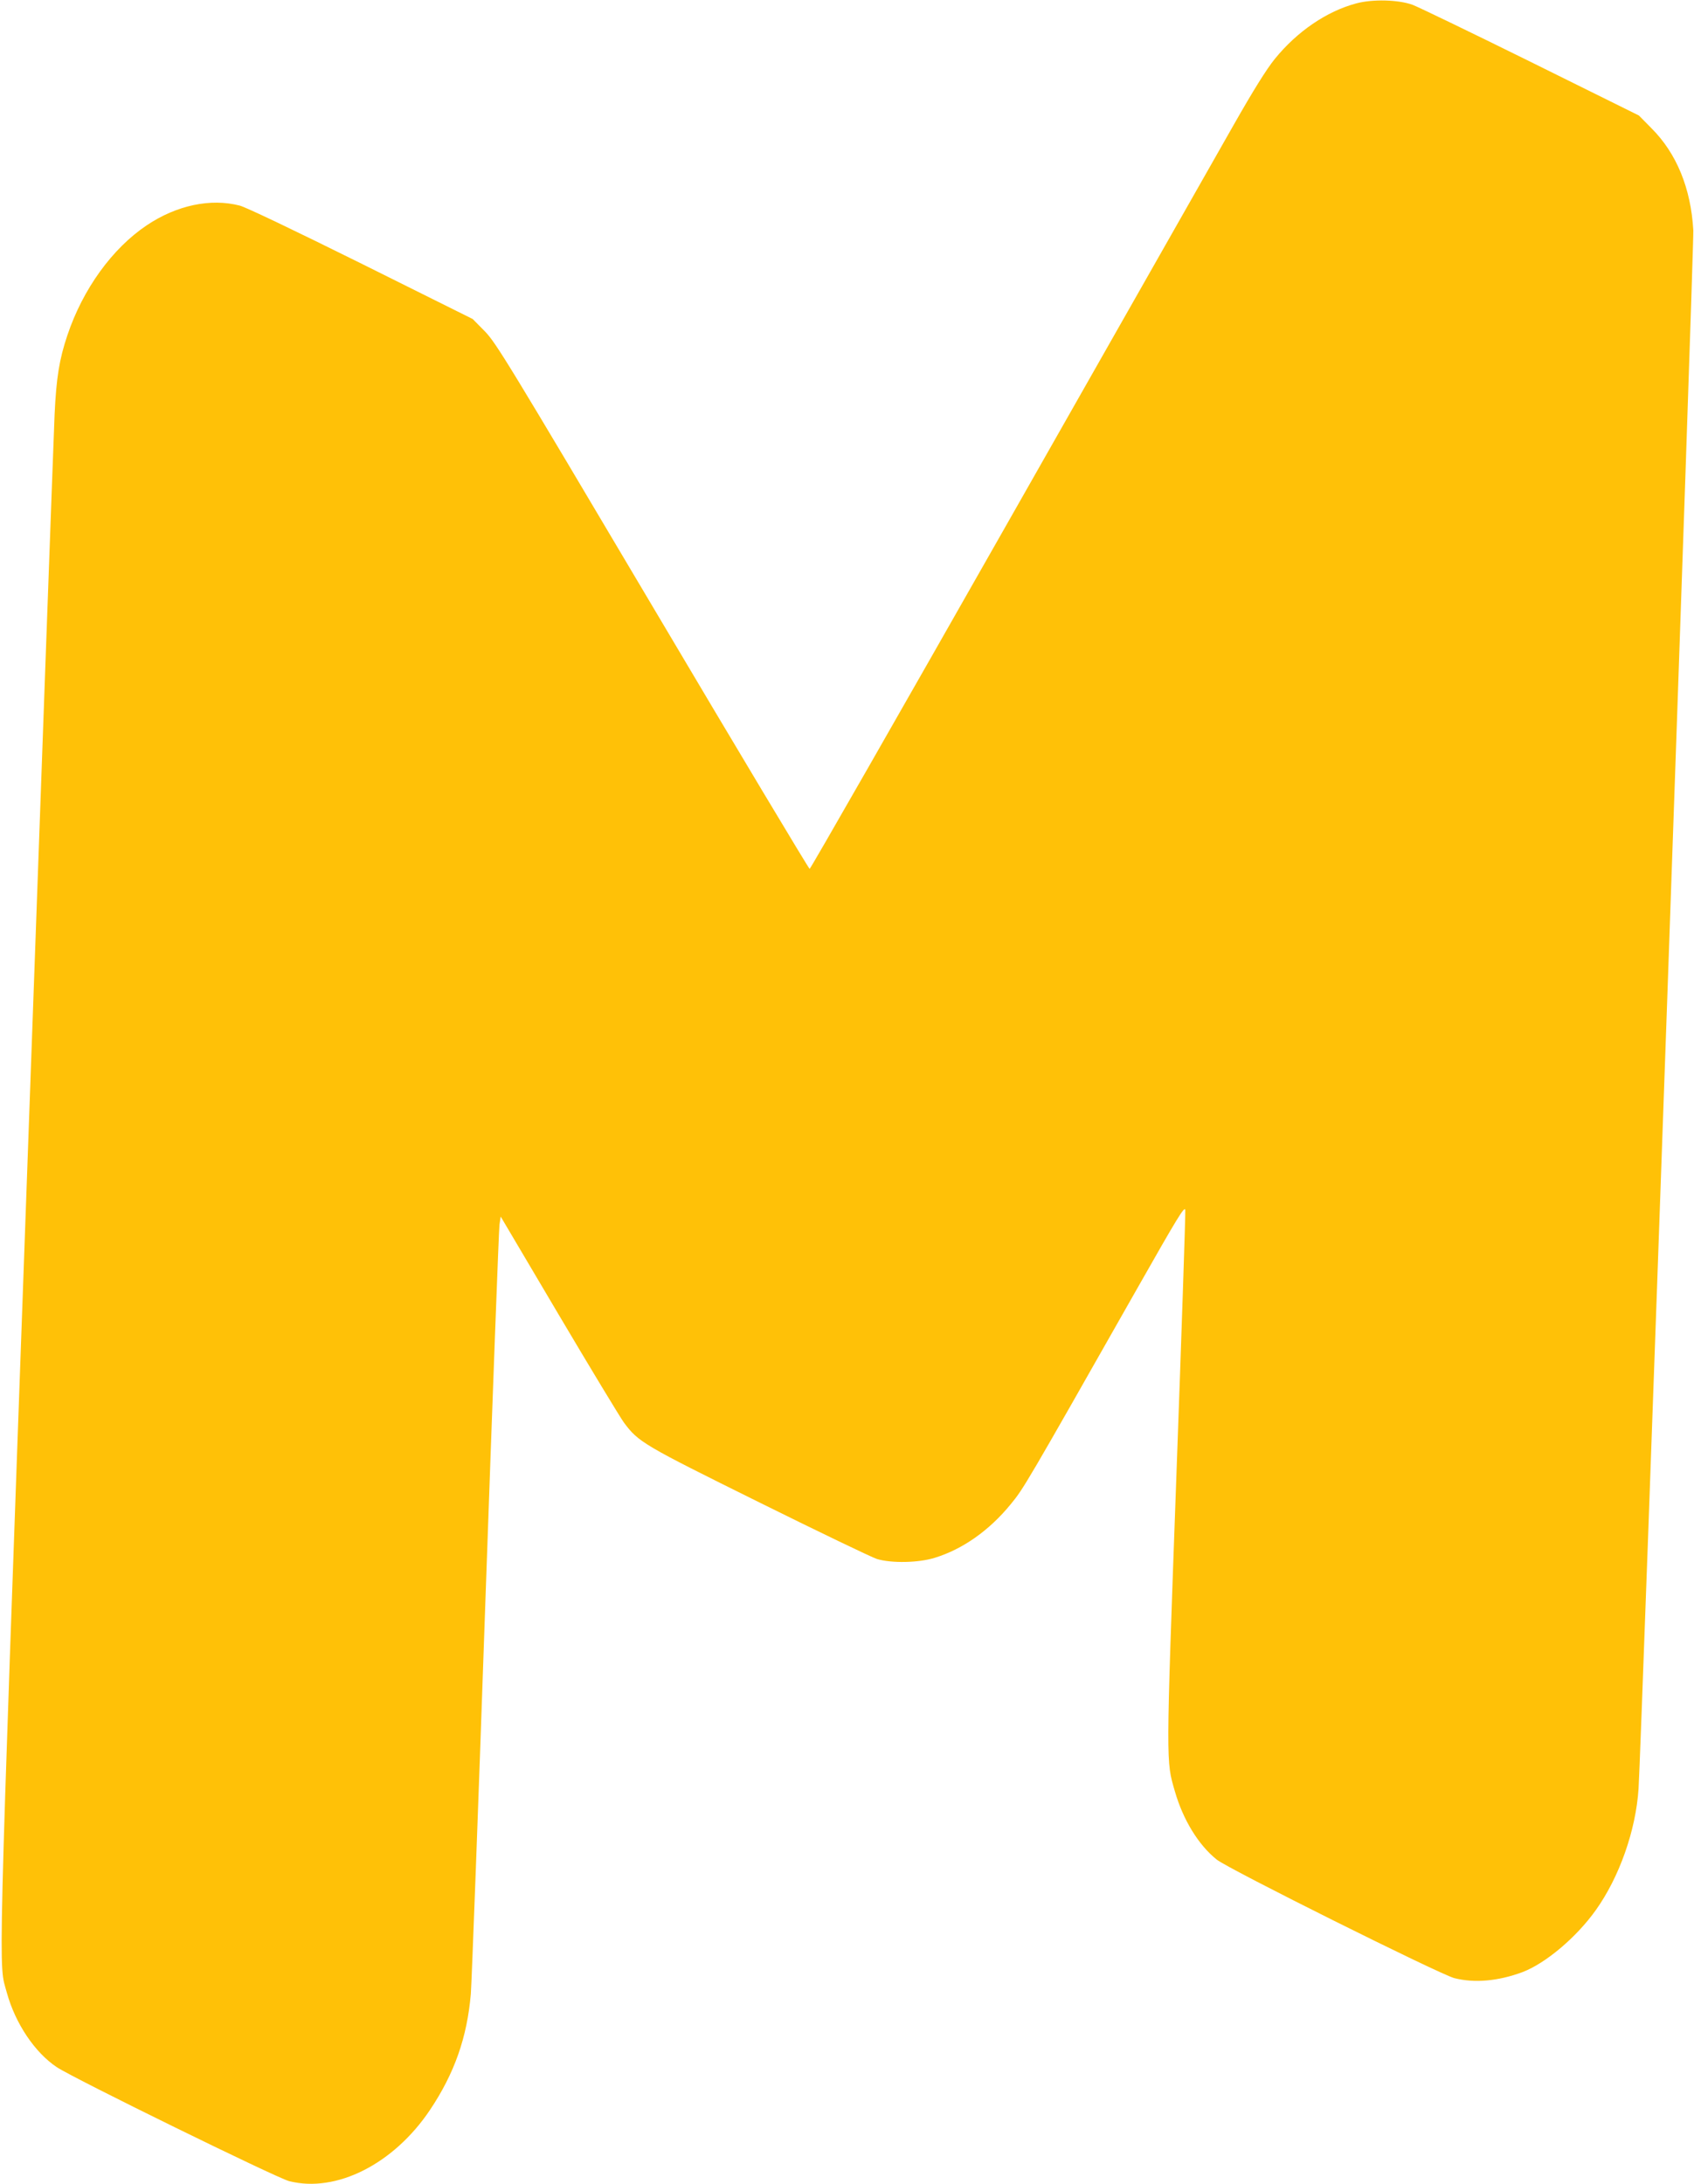 <?xml version="1.0" standalone="no"?>
<!DOCTYPE svg PUBLIC "-//W3C//DTD SVG 20010904//EN"
 "http://www.w3.org/TR/2001/REC-SVG-20010904/DTD/svg10.dtd">
<svg version="1.0" xmlns="http://www.w3.org/2000/svg"
 width="993pt" height="1280pt" viewBox="0 0 993 1280"
 preserveAspectRatio="xMidYMid meet">
<g transform="translate(0,1280) scale(0.1,-0.1)"
fill="#ffc107" stroke="none">
<path d="M7950 12780 c-173 -46 -346 -164 -477 -325 -50 -62 -126 -184 -243
-390 -94 -165 -689 -1213 -1323 -2329 -634 -1116 -1156 -2029 -1161 -2029 -5
1 -420 693 -921 1539 -850 1434 -917 1544 -983 1612 l-71 72 -653 325 c-385
191 -677 331 -713 340 -171 44 -369 2 -544 -115 -203 -136 -375 -374 -466
-645 -47 -140 -65 -248 -75 -465 -5 -113 -80 -2176 -166 -4585 -170 -4741
-163 -4483 -114 -4665 50 -181 164 -351 293 -437 101 -67 1288 -649 1362 -668
276 -70 613 100 826 418 143 214 217 424 239 680 5 67 44 1099 85 2292 42
1194 79 2191 83 2217 l7 47 340 -575 c187 -316 359 -600 382 -632 86 -116 113
-131 793 -468 349 -173 659 -322 690 -332 85 -26 245 -23 340 7 163 50 319
160 444 313 76 92 85 107 742 1265 239 421 279 487 282 460 2 -18 -22 -729
-53 -1582 -61 -1686 -60 -1645 -8 -1825 48 -167 138 -314 245 -400 68 -55
1306 -672 1393 -695 118 -30 256 -18 399 35 135 51 316 203 430 363 138 193
235 467 251 712 15 223 326 9059 321 9135 -14 246 -98 451 -245 598 l-74 75
-636 315 c-350 173 -661 323 -691 334 -83 30 -234 34 -330 8z"/>
</g>
</svg>
